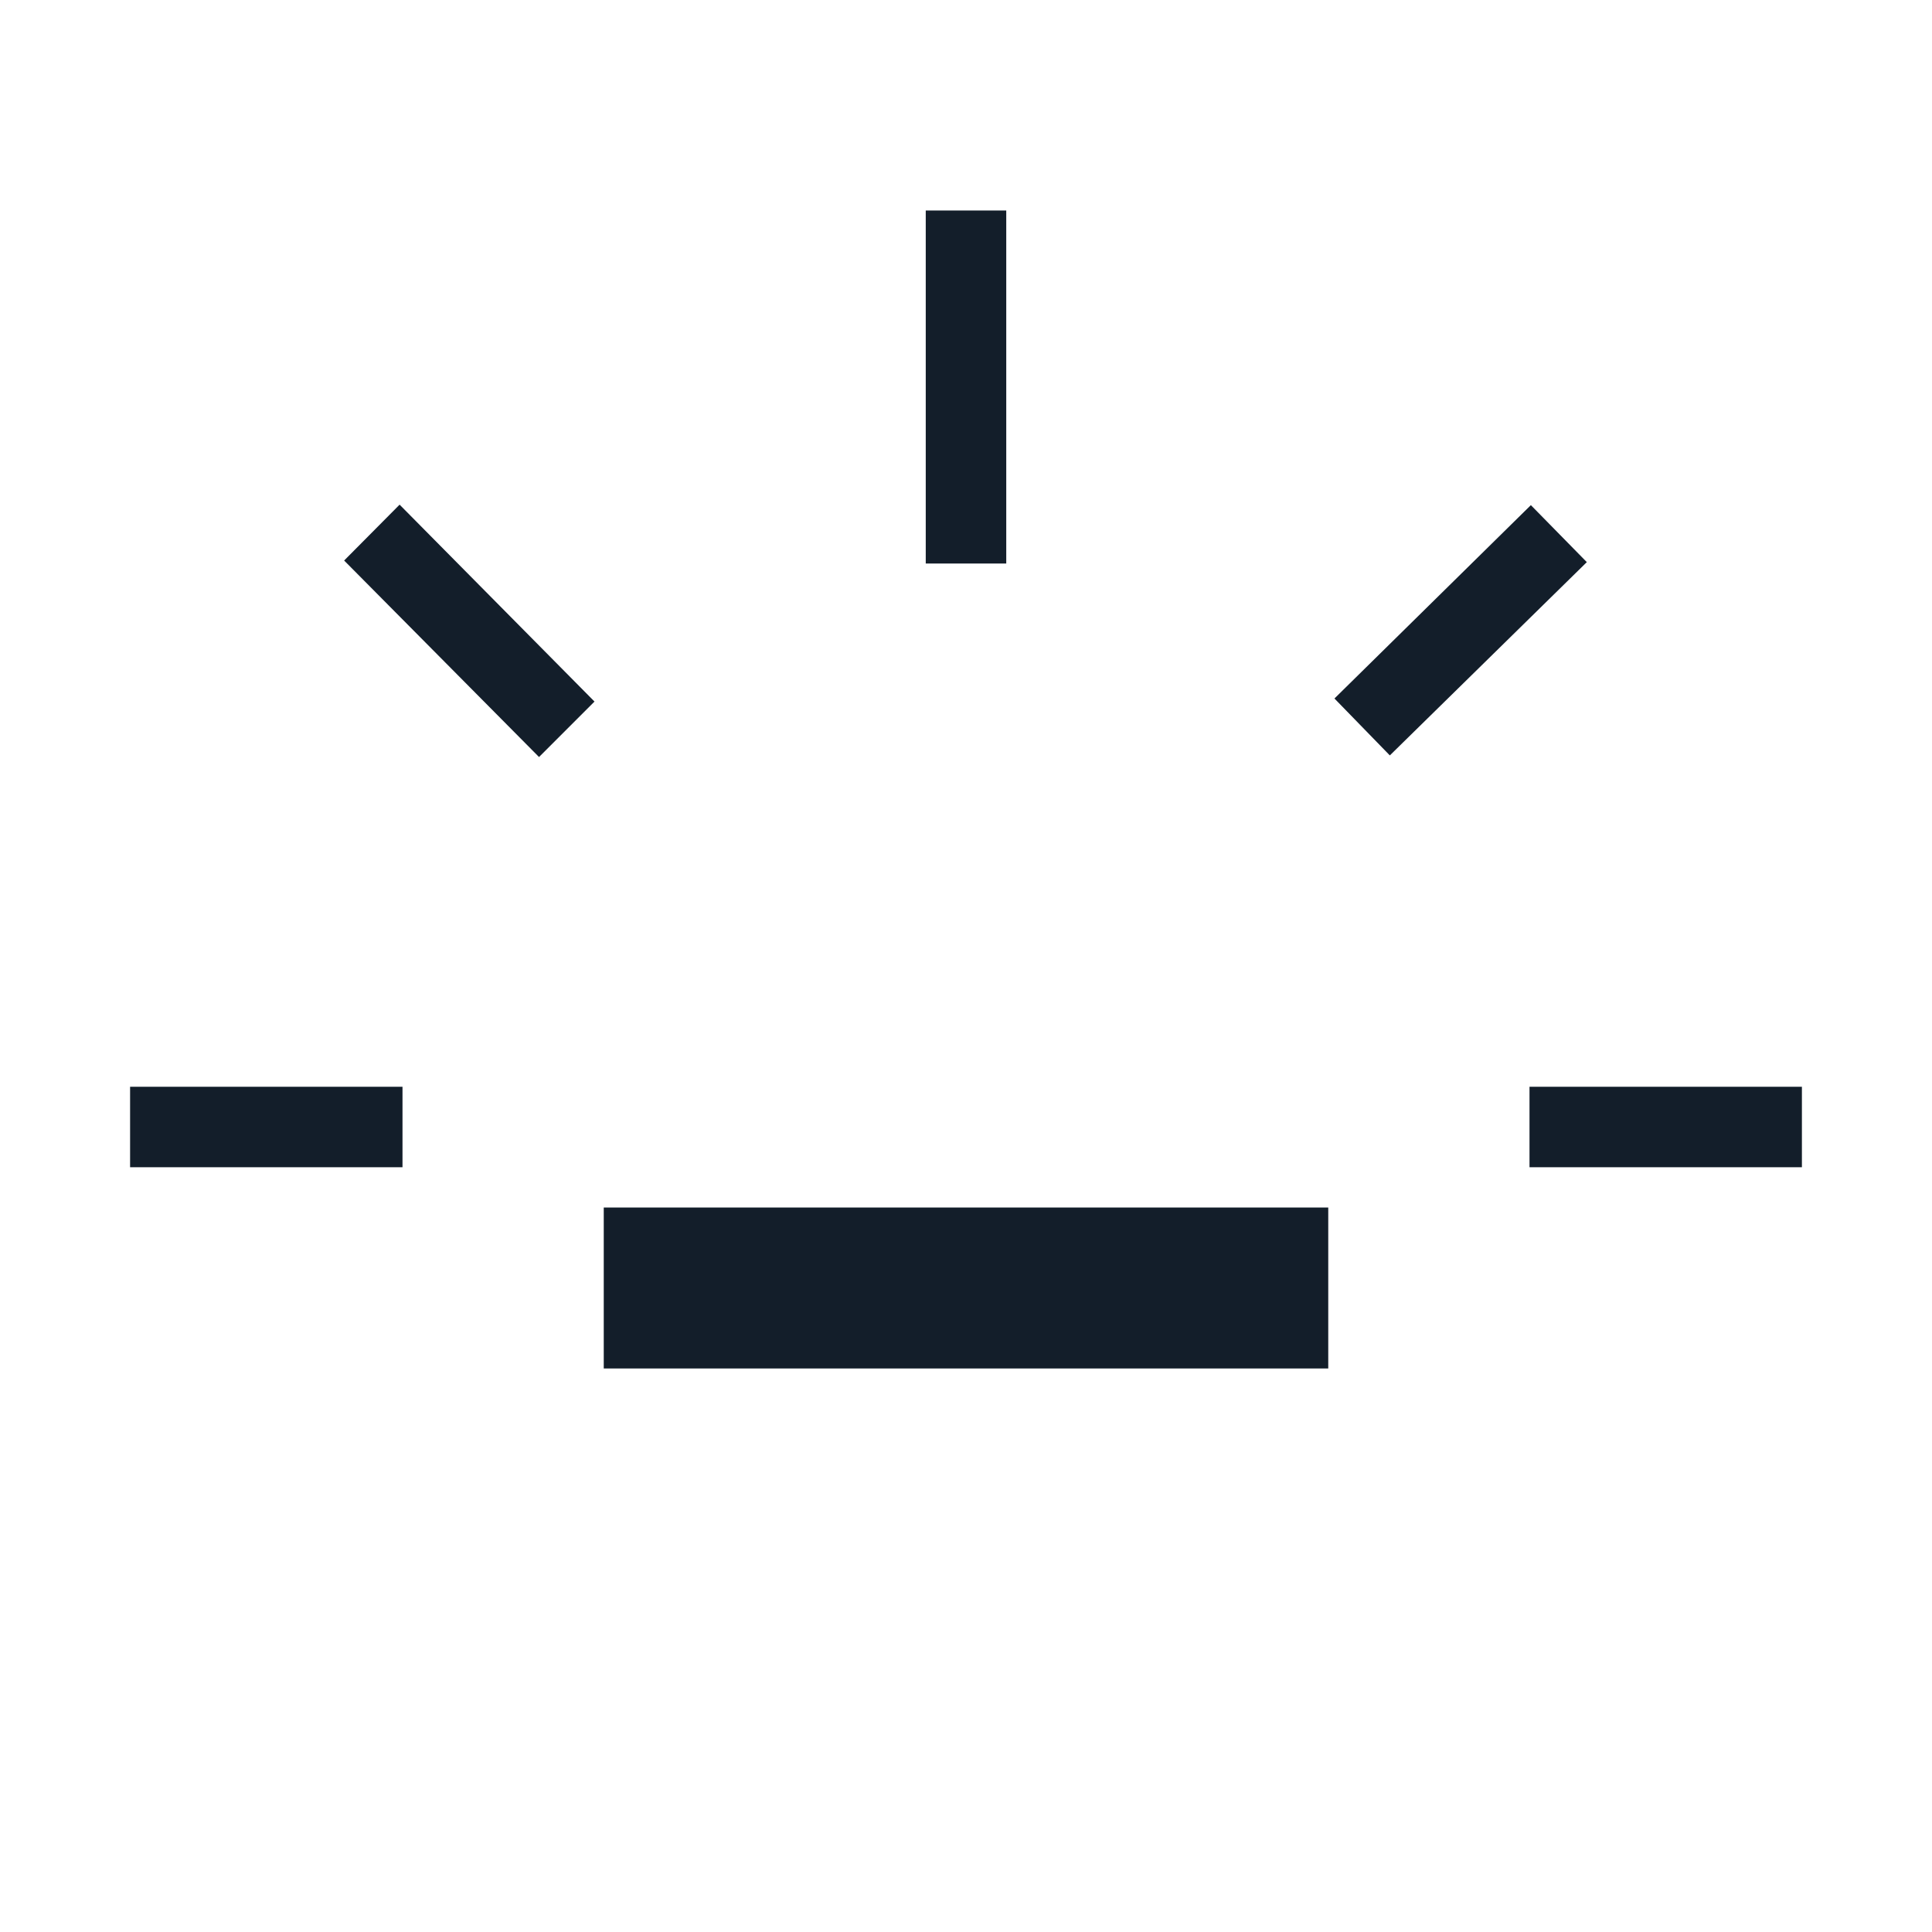 <svg width="24" height="24" viewBox="0 0 24 24" fill="none" xmlns="http://www.w3.org/2000/svg">
<mask id="mask0_883_39" style="mask-type:alpha" maskUnits="userSpaceOnUse" x="0" y="0" width="24" height="24">
<rect width="24" height="24" fill="#D9D9D9"/>
</mask>
<g mask="url(#mask0_883_39)">
<path d="M1.616 14.5V13.5H5V14.5H1.616ZM6.696 9.404L4.275 6.963L4.964 6.269L7.385 8.715L6.696 9.404ZM7.5 17V15H16.5V17H7.5ZM11.5 7V2.615H12.5V7H11.5ZM17.265 9.384L16.577 8.677L19.017 6.275L19.712 6.983L17.265 9.384ZM19 14.5V13.5H22.384V14.5H19Z" fill="#131E2A"/>
</g>
</svg>
